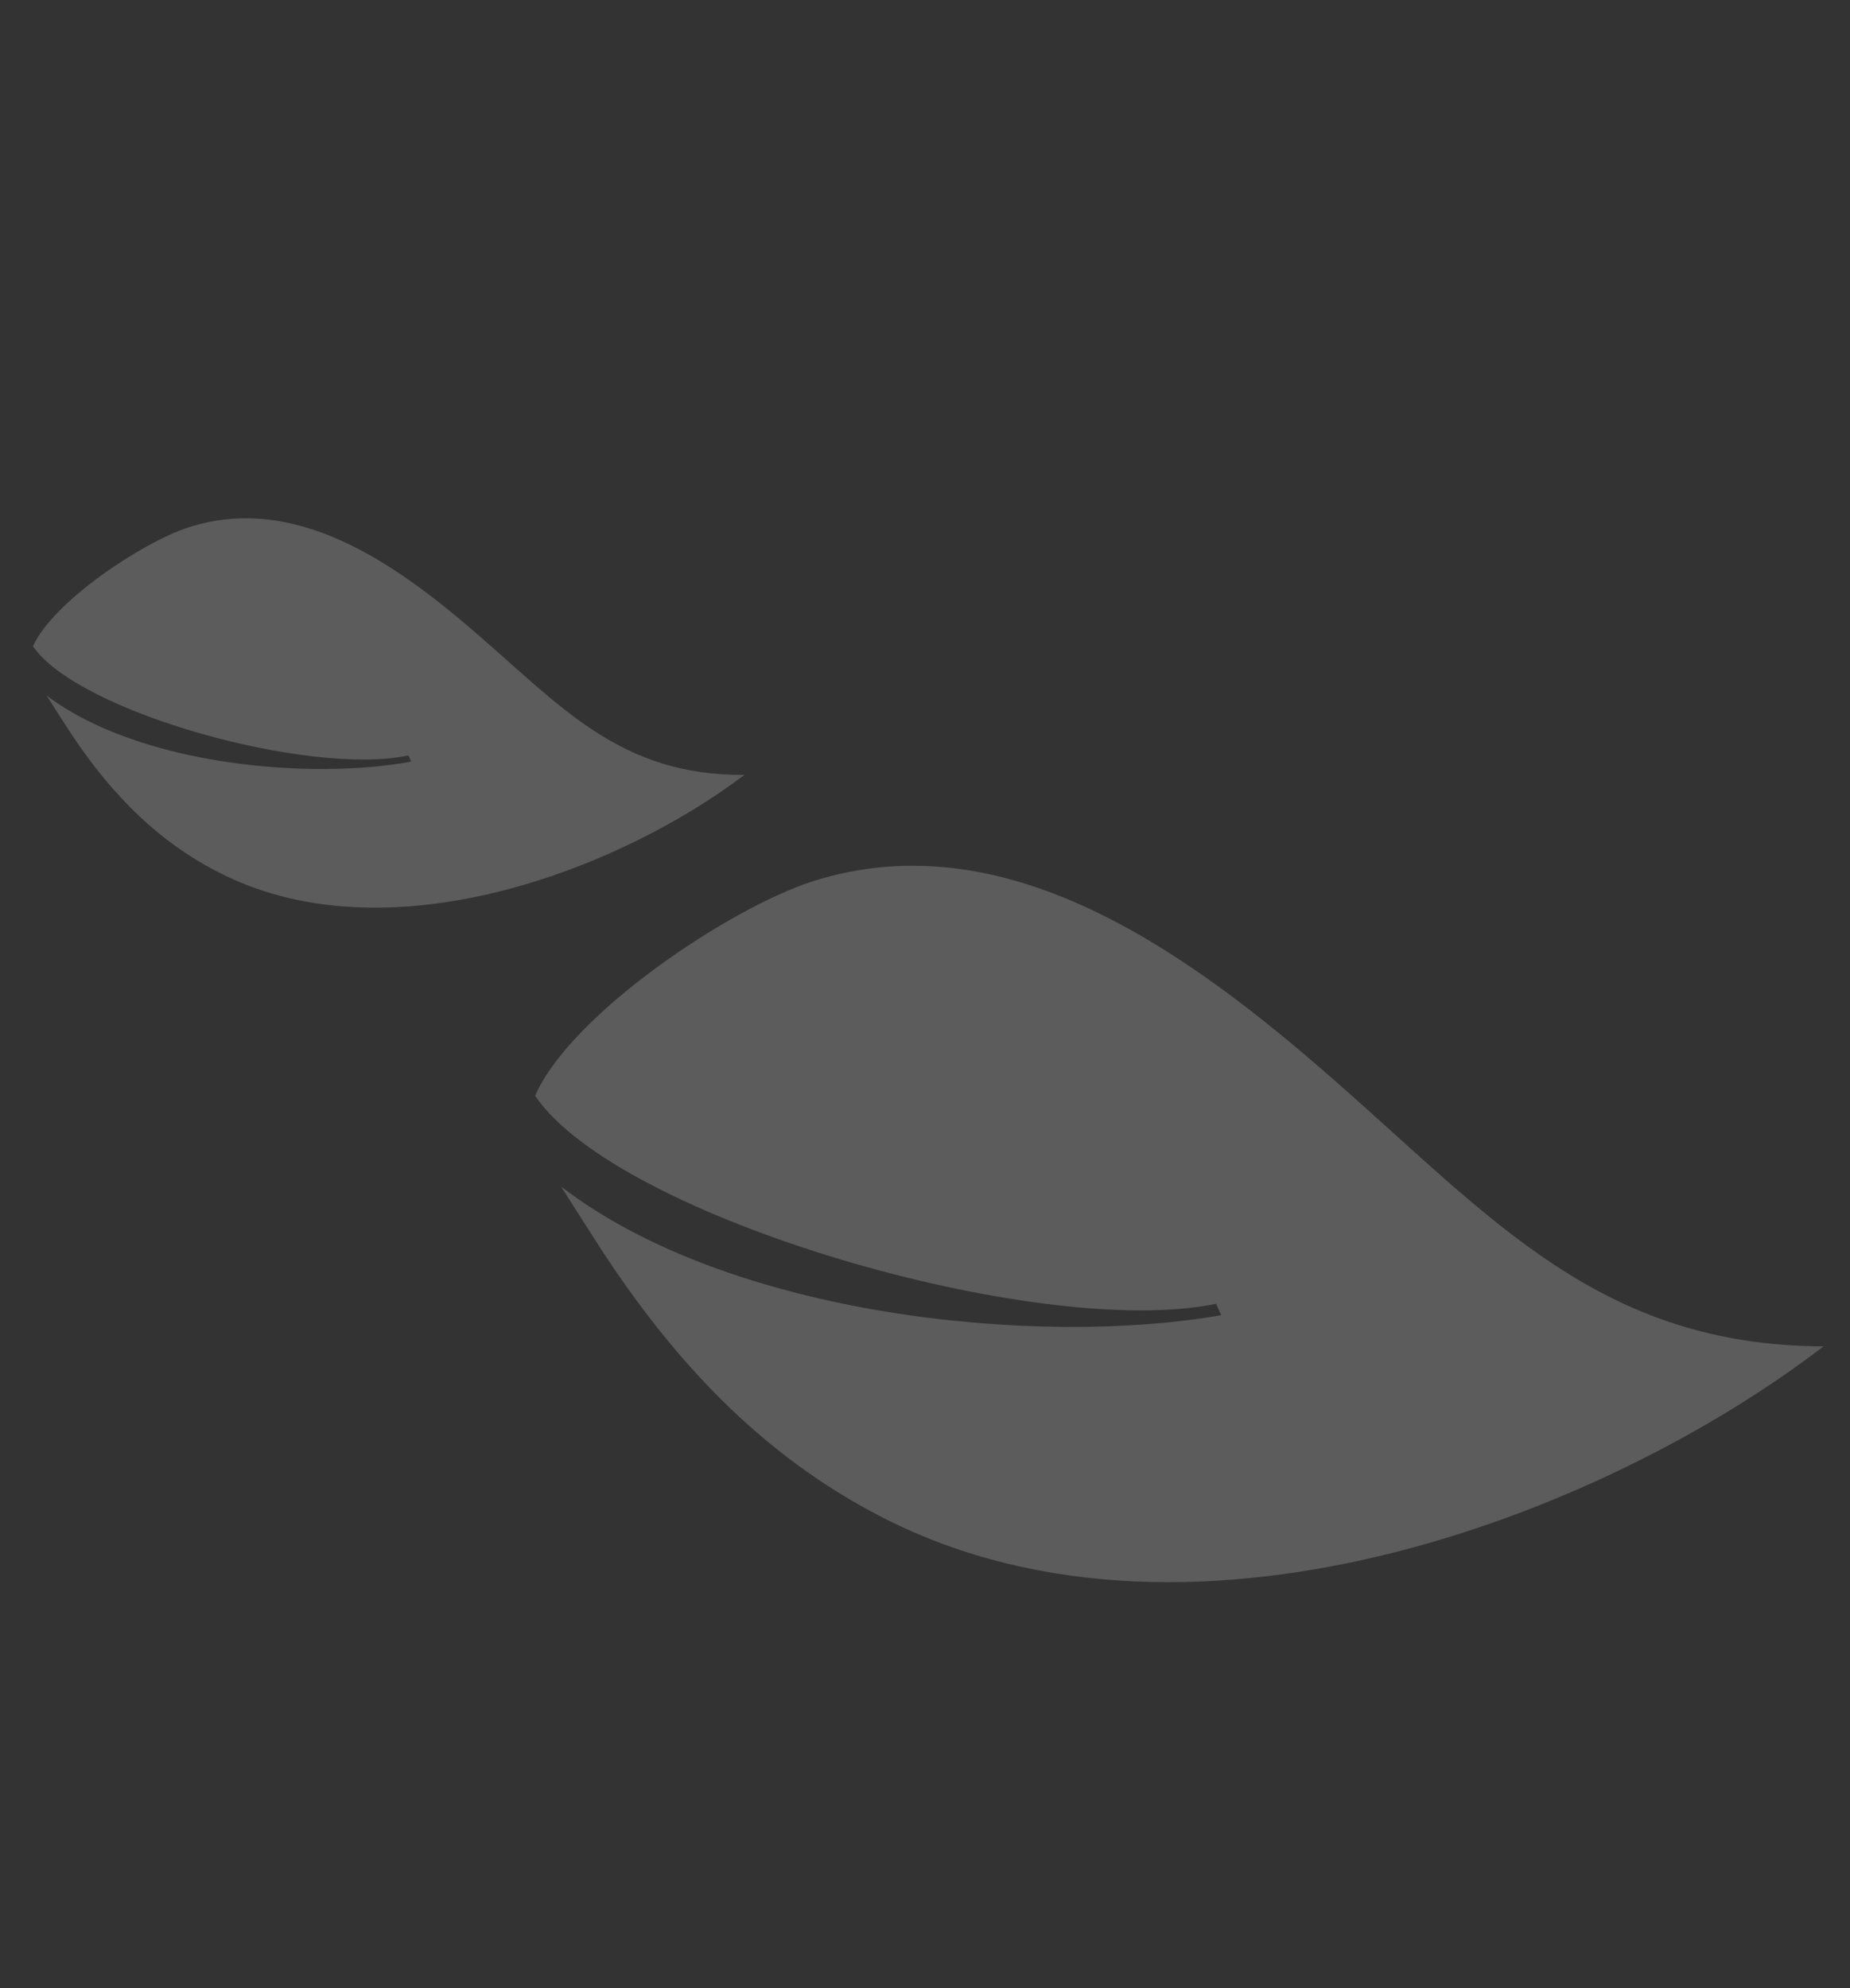 <?xml version="1.0" encoding="UTF-8"?> <svg xmlns="http://www.w3.org/2000/svg" width="94" height="101" viewBox="0 0 94 101" fill="none"><rect x="0" y="0" width="94" height="101" fill="#333333" stroke="none"/><path fill-rule="evenodd" clip-rule="evenodd" d="M27.188 55.665C31.377 61.873 52.818 68.1 61.79 66.234L62.048 66.813C52.862 68.433 37.125 66.916 28.503 60.274L30.214 62.953C33.836 68.624 38.186 73.5 44.189 76.745C59.976 85.372 81.428 77.023 92.653 68.398C81.284 68.357 75.794 61.873 67.776 54.858C60.241 48.248 51.041 41.669 41.288 44.773C37.052 46.141 29.021 51.502 27.188 55.665Z" fill="white" fill-opacity="0.2"></path><path fill-rule="evenodd" clip-rule="evenodd" d="M1.675 32.827C3.947 36.188 15.771 39.451 20.753 38.377L20.891 38.692C15.793 39.633 7.091 38.903 2.368 35.333L3.295 36.785C5.257 39.856 7.628 42.49 10.927 44.222C19.601 48.832 31.544 44.142 37.825 39.365C31.53 39.414 28.541 35.91 24.155 32.133C20.034 28.573 14.99 25.04 9.566 26.795C7.21 27.568 2.722 30.543 1.675 32.827Z" fill="white" fill-opacity="0.2"></path></svg> 